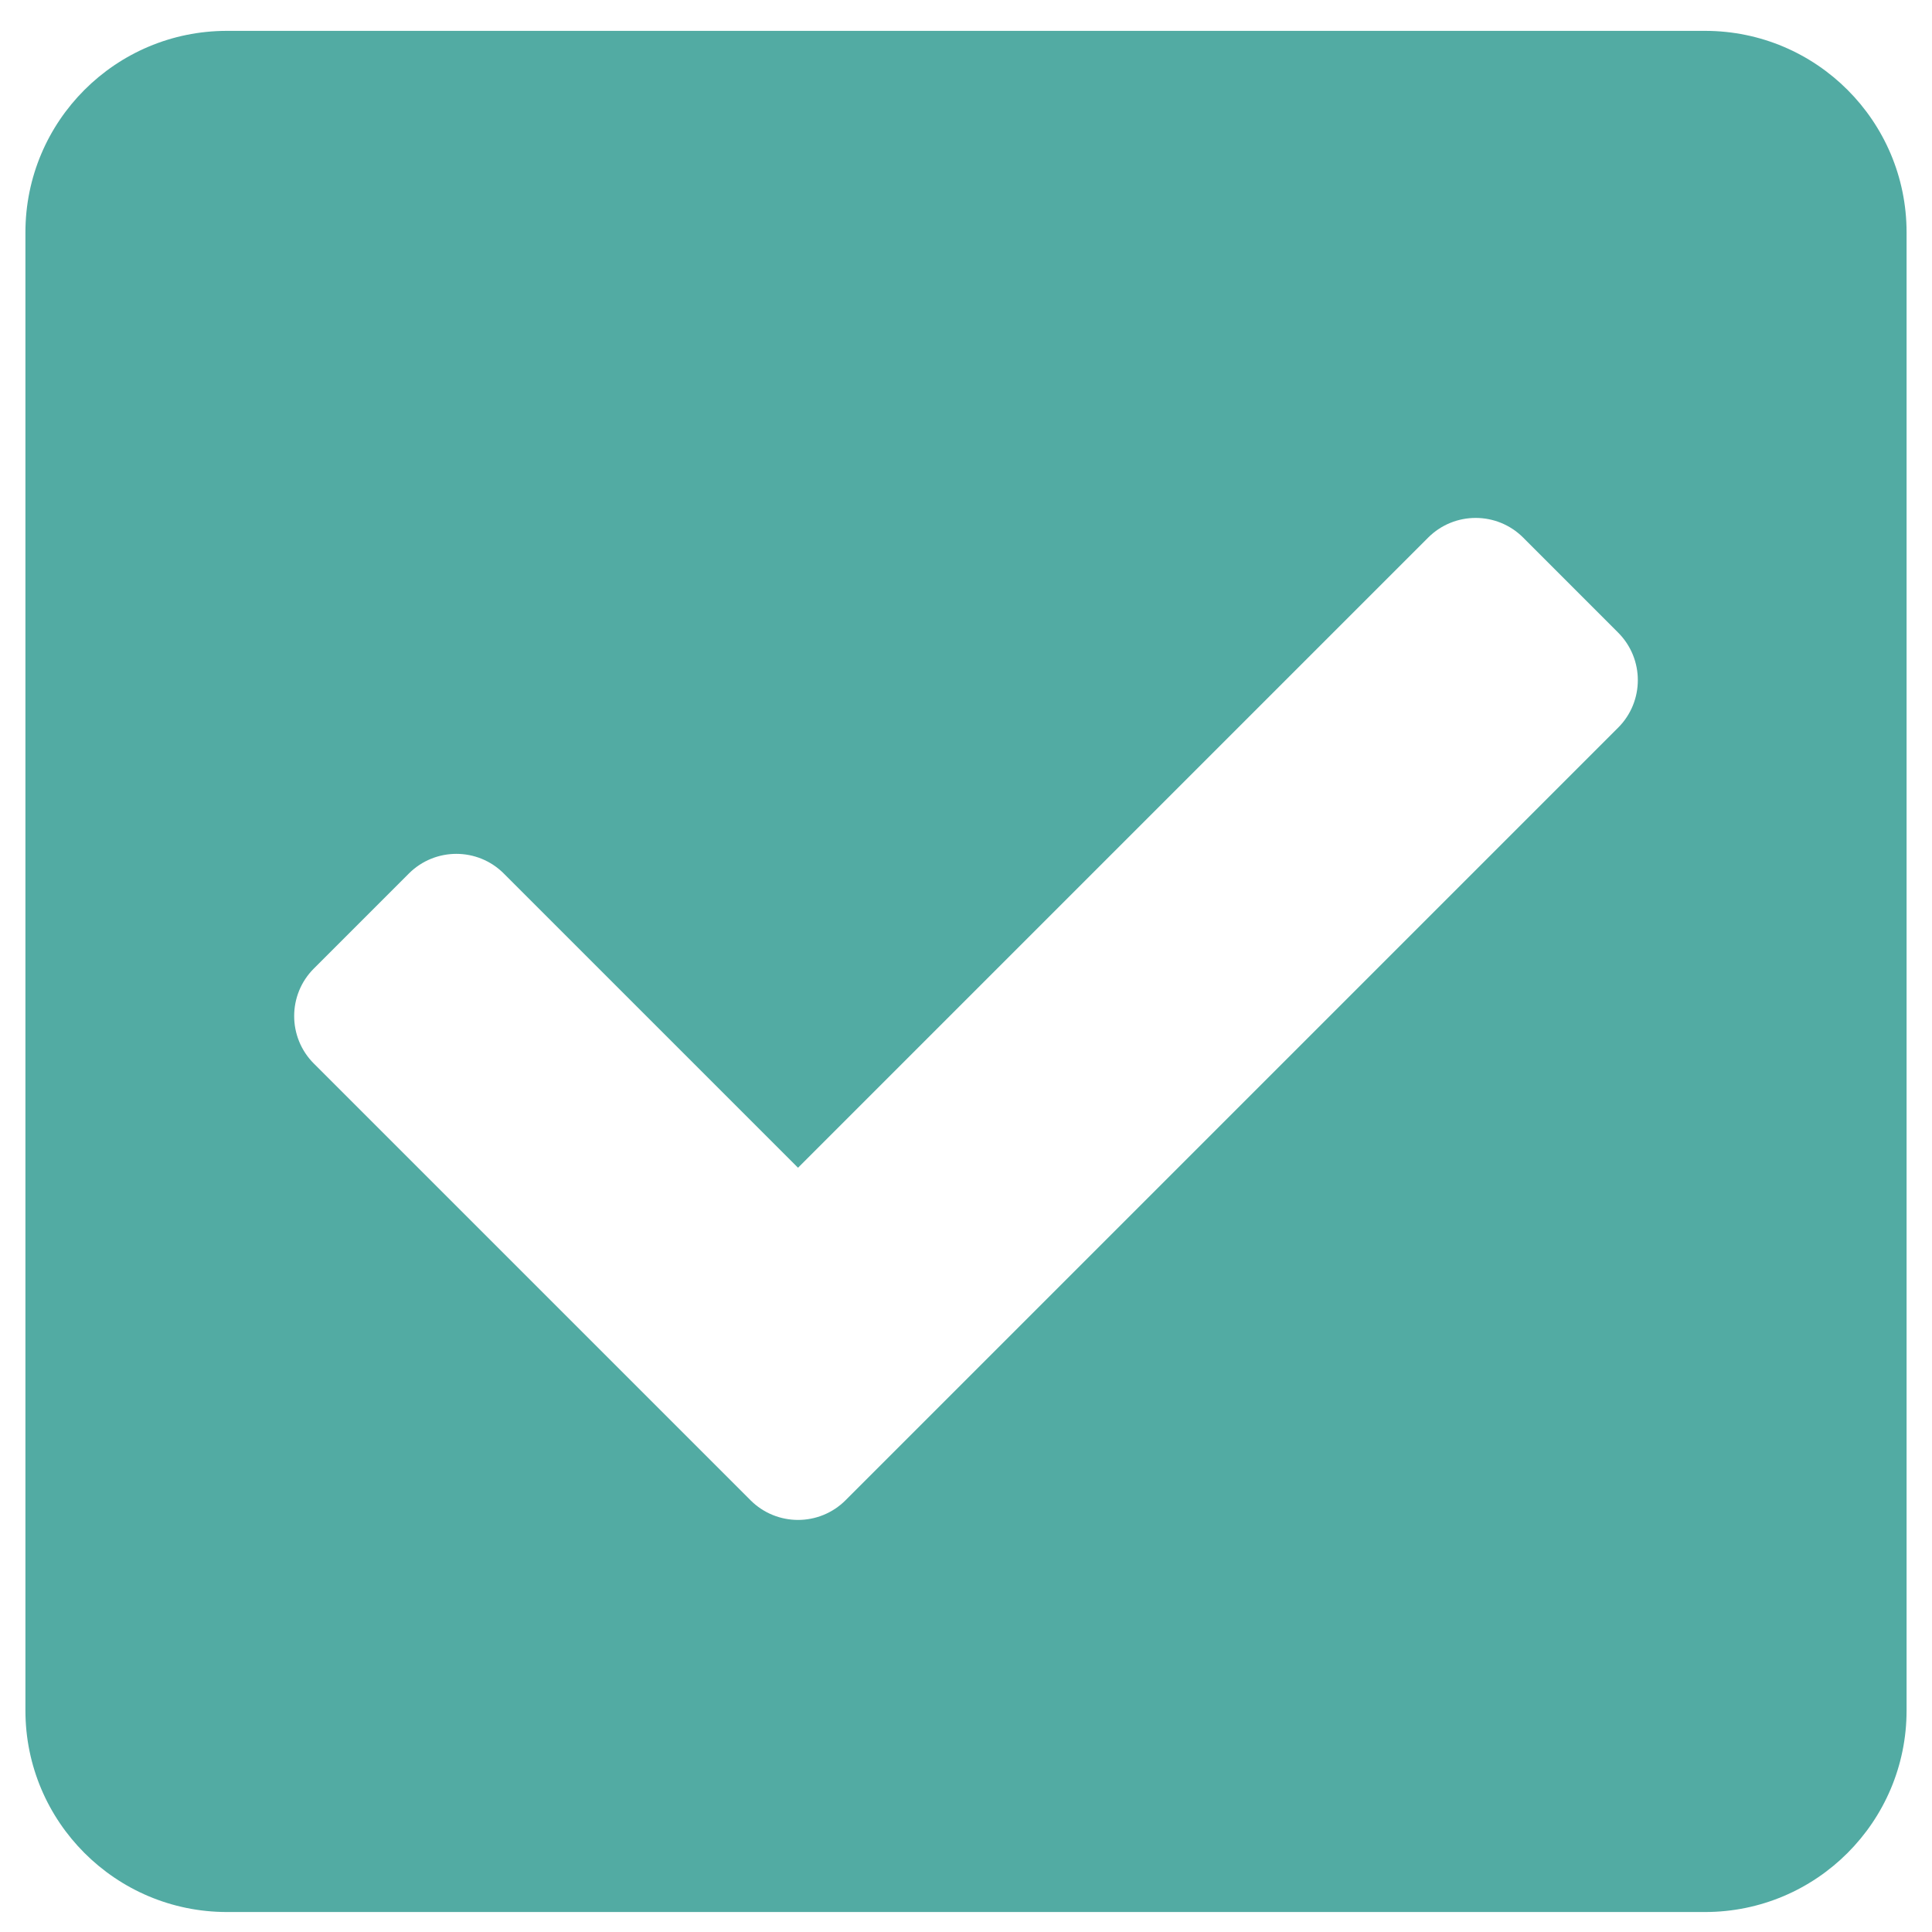 <?xml version="1.0" encoding="UTF-8"?>
<svg width="38px" height="38px" viewBox="0 0 38 38" version="1.1" xmlns="http://www.w3.org/2000/svg" xmlns:xlink="http://www.w3.org/1999/xlink">
    <title>checkmark</title>
    <g id="-" stroke="none" stroke-width="1" fill="none" fill-rule="evenodd">
        <g id="Startseite-XL" transform="translate(-42, -4609)" fill="#52ABA3" fill-rule="nonzero">
            <g id="FAQ-Module" transform="translate(-1, 4445.5)">
                <g id="checkmark" transform="translate(43.5, 164.107)">
                    <path d="M33.036,37 L3.964,37 C1.775,37 0,35.225 0,33.036 L0,3.964 C0,1.775 1.775,0 3.964,0 L33.036,0 C35.225,0 37,1.775 37,3.964 L37,33.036 C37,35.225 35.225,37 33.036,37 Z M16.131,28.901 L31.327,13.705 C31.843,13.189 31.843,12.352 31.327,11.836 L29.459,9.967 C28.943,9.451 28.106,9.451 27.59,9.967 L15.196,22.361 L9.41,16.575 C8.894,16.058 8.058,16.058 7.541,16.575 L5.673,18.443 C5.157,18.959 5.157,19.796 5.673,20.312 L14.262,28.901 C14.778,29.417 15.615,29.417 16.131,28.901 L16.131,28.901 Z" id="Shape"></path>
                </g>
            </g>
        </g>
    </g>
</svg>